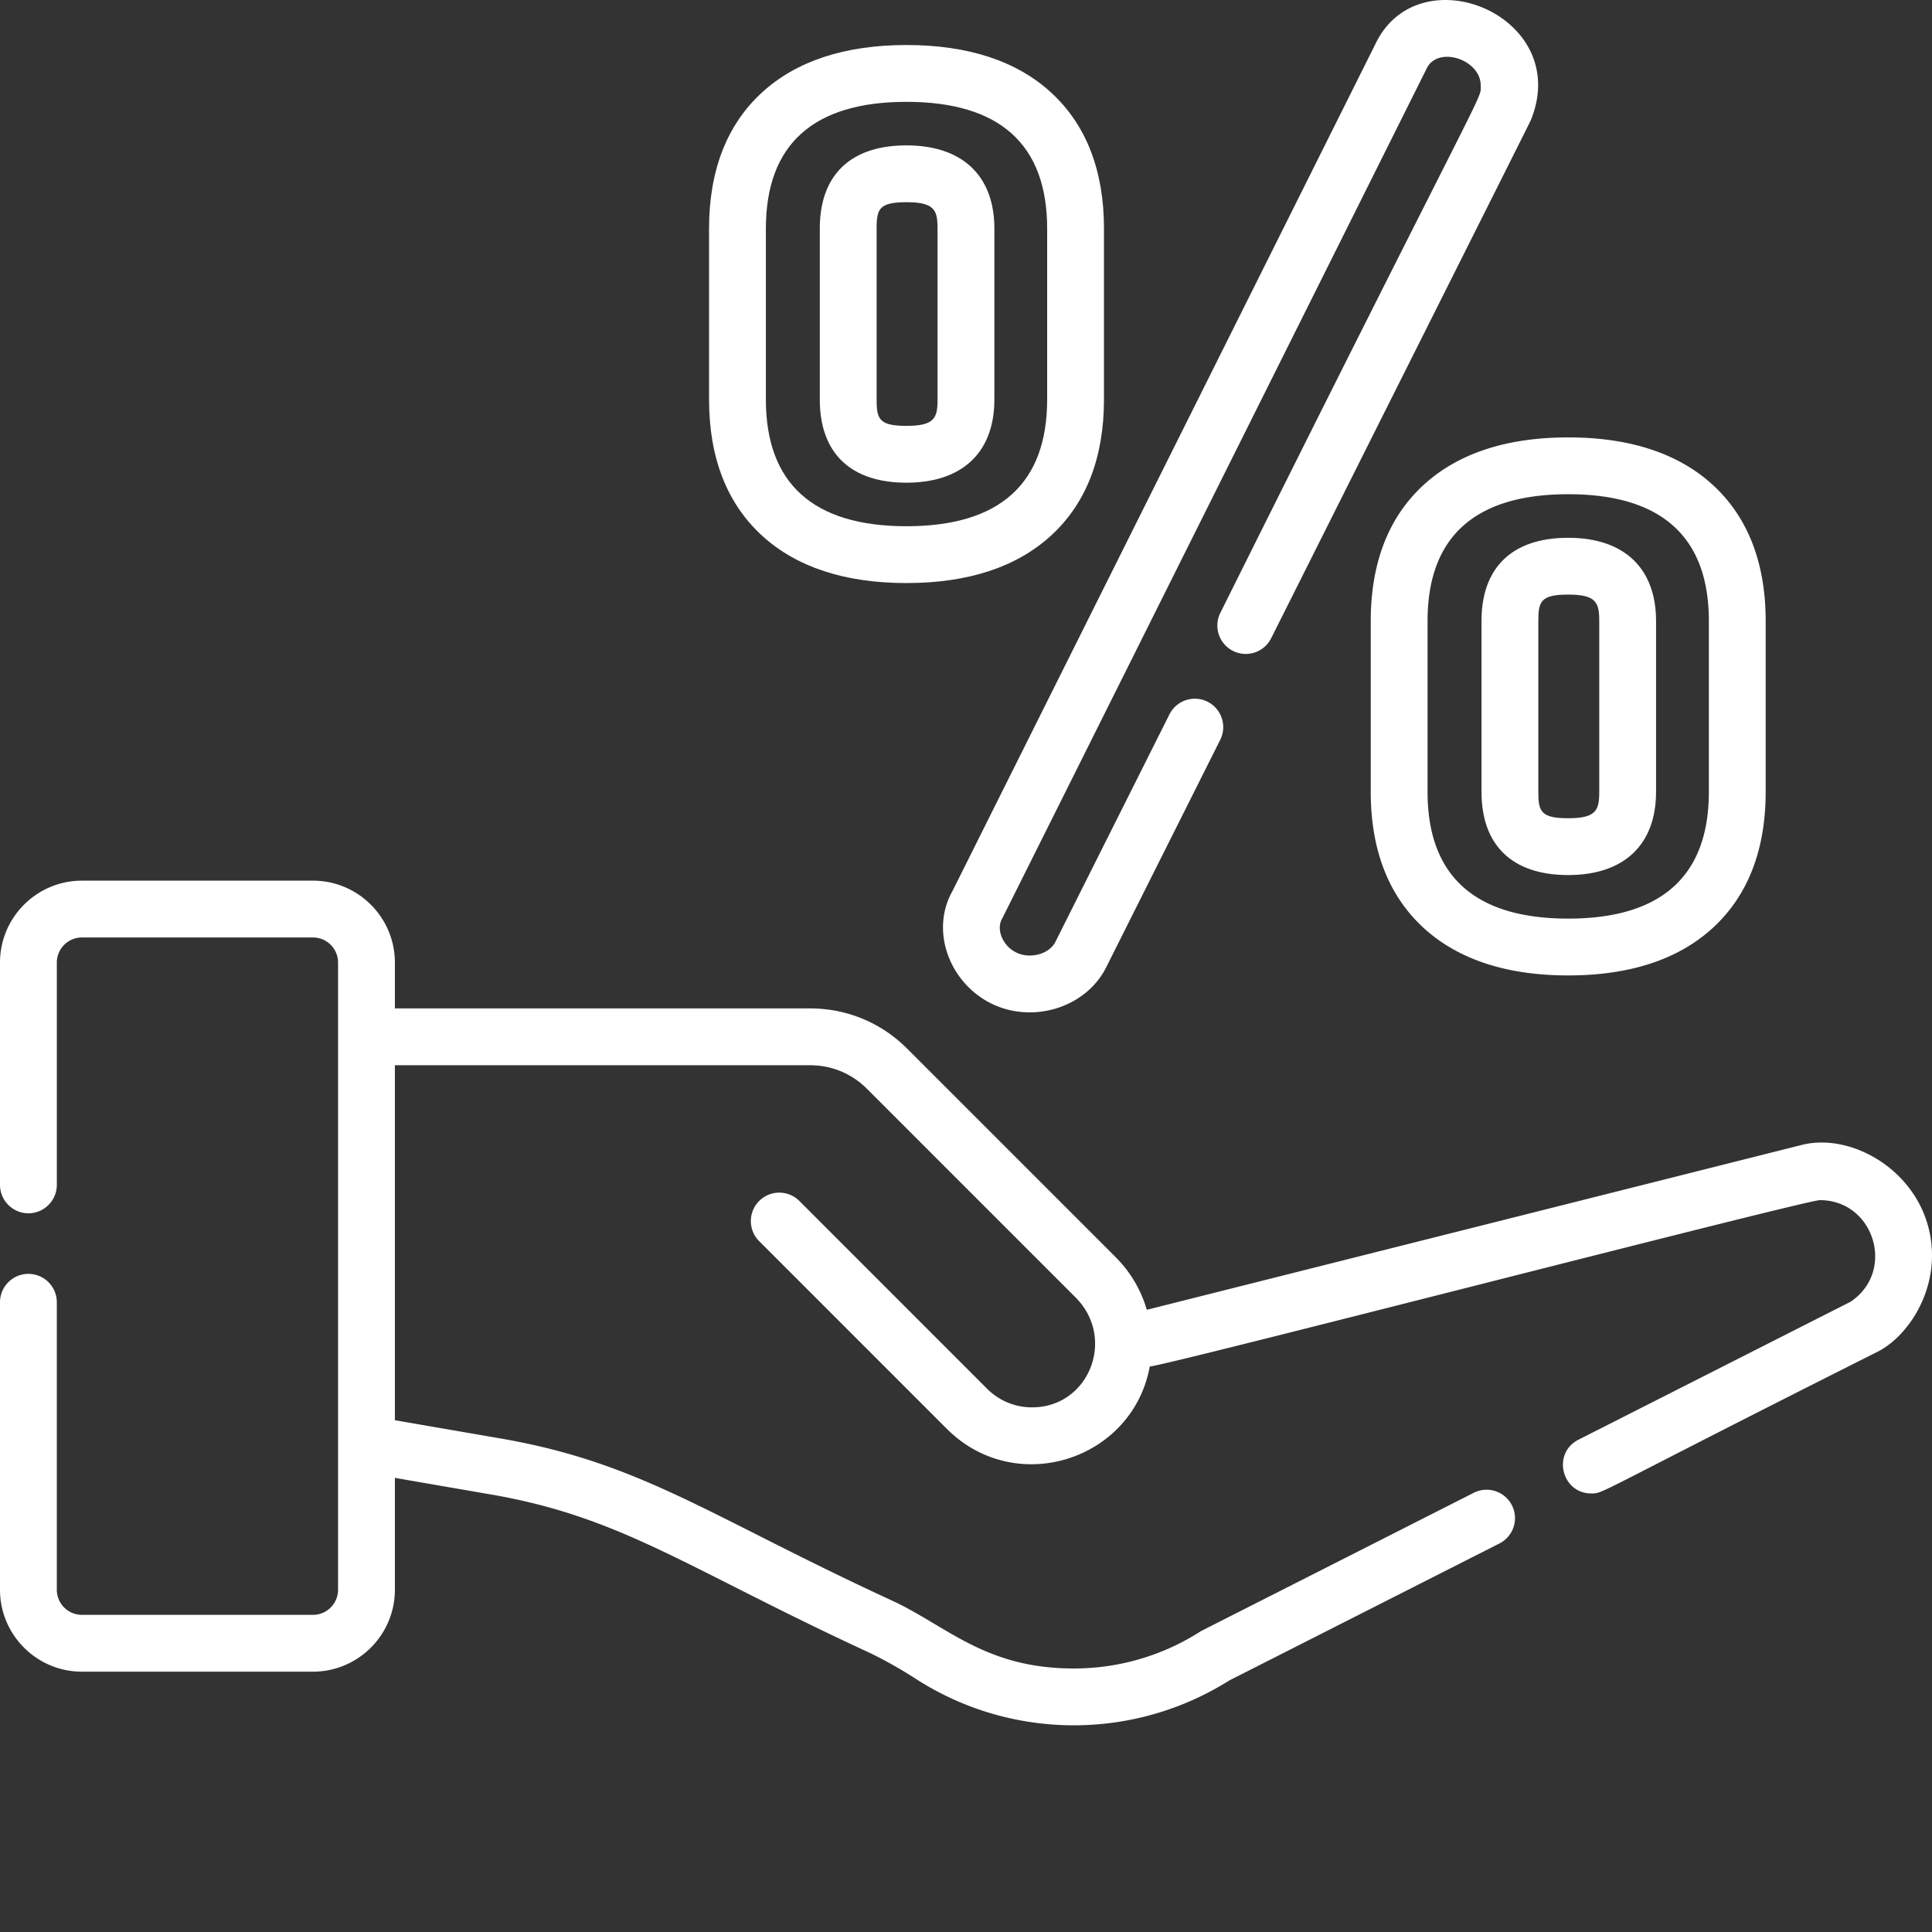 <svg xmlns="http://www.w3.org/2000/svg" version="1.1" xmlns:xlink="http://www.w3.org/1999/xlink" xmlns:svgjs="http://svgjs.com/svgjs" width="110" height="110" x="0" y="0" viewBox="0 0 512.001 512" style="enable-background:new 0 0 512 512" xml:space="preserve" class=""><rect x="0" y="0" width="512.001" height="512" fill="#333333" stroke="none"/><g><path d="m477.465 303.422-173.55 43.687a32.551 32.551 0 0 0-8.25-13.945l-55.29-55.289c-6.855-6.86-15.973-10.633-25.668-10.633H104.648v-12.144c0-11.977-9.738-21.715-21.714-21.715H21.71C9.738 233.383 0 243.12 0 255.098V314c0 4.156 3.371 7.531 7.527 7.531s7.532-3.375 7.532-7.531v-58.902a6.656 6.656 0 0 1 6.652-6.657h61.223a6.657 6.657 0 0 1 6.656 6.657V421.3a6.66 6.66 0 0 1-6.656 6.652H21.71a6.66 6.66 0 0 1-6.652-6.652v-76.18c0-4.156-3.375-7.531-7.532-7.531S0 340.965 0 345.12v76.18c0 11.965 9.738 21.71 21.71 21.71h61.224c11.976 0 21.714-9.745 21.714-21.71v-29.649l25.45 4.399c34.992 6.039 52.144 19.726 100.703 42.12a117.052 117.052 0 0 1 11.883 6.731c25.234 16.266 57.652 16.453 83.105.43l71.578-36.293a7.525 7.525 0 0 0 3.309-10.117 7.526 7.526 0 0 0-10.117-3.313c-76.66 38.883-71.957 36.45-72.536 36.817a62.178 62.178 0 0 1-33.445 9.742c-22.82 0-32.848-10.516-47.156-17.52-49.078-22.55-67.05-36.925-104.762-43.437l-28.012-4.836v-94.074h110.059c5.684 0 11.012 2.207 15.027 6.222l55.282 55.282c10.847 10.847 3.609 29.16-11.516 29.16-4.496 0-8.73-1.754-11.922-4.938l-49.8-49.82a7.533 7.533 0 0 0-10.653 10.652l49.813 49.82c18.328 18.27 49.234 8.231 53.765-16.55 3.176.11 173.707-44.078 177.582-44.078 14.426 0 20.188 18.879 8.13 26.93l-72.099 36.554c-7.043 3.574-4.488 14.246 3.407 14.246 3.402 0 .46.348 75.859-37.554 7.379-3.739 14.418-13.899 14.418-25.47 0-20.327-19.91-33.03-34.535-29.335zM363.262 164.574v45.266c0 15.394 4.71 27.527 14.004 36.058 9.109 8.36 22.004 12.602 38.328 12.602s29.219-4.242 38.328-12.602c9.289-8.53 14-20.664 14-36.058v-45.266c0-15.394-4.711-27.527-14-36.058-9.11-8.36-22.004-12.602-38.328-12.602s-29.219 4.242-38.328 12.602c-9.293 8.53-14.004 20.664-14.004 36.058zm15.058 0c0-22.297 12.54-33.601 37.274-33.601s37.273 11.304 37.273 33.601v45.266c0 22.297-12.539 33.601-37.273 33.601s-37.274-11.304-37.274-33.601zm0 0" fill="#ffffff" data-original="#000000" class=""></path><path d="M415.594 231.898c14.793 0 23.281-8.039 23.281-22.058v-45.266c0-14.02-8.488-22.058-23.281-22.058-14.82 0-22.98 7.836-22.98 22.058v45.266c.003 14.226 8.163 22.058 22.98 22.058zm-7.922-67.324c0-5.187.648-7 7.922-7 7.445 0 8.226 2.133 8.226 7v45.266c0 4.867-.78 7-8.226 7-7.27 0-7.922-1.813-7.922-7zM201.91 141.914c9.106 8.36 22 12.602 38.324 12.602s29.22-4.243 38.328-12.602c9.293-8.535 14.004-20.664 14.004-36.059V60.59c0-15.395-4.71-27.528-14.003-36.059-9.11-8.363-22.004-12.601-38.329-12.601s-29.218 4.242-38.324 12.601c-9.293 8.532-14.004 20.664-14.004 36.059v45.265c0 15.395 4.711 27.528 14.004 36.06zm1.055-81.324c0-22.297 12.539-33.602 37.27-33.602 24.734 0 37.273 11.305 37.273 33.602v45.265c0 22.297-12.54 33.602-37.274 33.602-24.73 0-37.27-11.305-37.27-33.602zm0 0" fill="#ffffff" data-original="#000000" class=""></path><path d="M240.234 127.914c14.797 0 23.286-8.039 23.286-22.059V60.59c0-14.02-8.489-22.059-23.286-22.059-14.816 0-22.976 7.836-22.976 22.059v45.265c0 14.227 8.16 22.06 22.976 22.06zm-7.918-67.324c0-5.188.649-7 7.918-7 7.45 0 8.227 2.133 8.227 7v45.265c0 4.868-.777 7-8.227 7-7.27 0-7.918-1.812-7.918-7zM272.863 268.285c8.7 0 16.657-4.676 20.27-11.902l30.238-60.317a7.524 7.524 0 0 0-3.355-10.101 7.523 7.523 0 0 0-10.102 3.355l-30.242 60.32c-1.074 2.145-3.809 3.587-6.809 3.587-6.023 0-9.363-6.22-7.293-9.77.203-.344 112.442-225.148 112.489-225.25 2.886-6.18 14.347-2.52 14.347 4.461 0 4.086 2.844-4.484-68.996 139.73a7.531 7.531 0 0 0 3.356 10.106 7.531 7.531 0 0 0 10.105-3.356C408.223 26.824 405.496 32.32 405.758 31.656 416.746 4.16 375.94-12.539 364.46 11.742l-112.027 224.36c-7.715 13.636 3.113 32.183 20.43 32.183zm0 0" fill="#ffffff" data-original="#000000" class=""></path></g></svg>